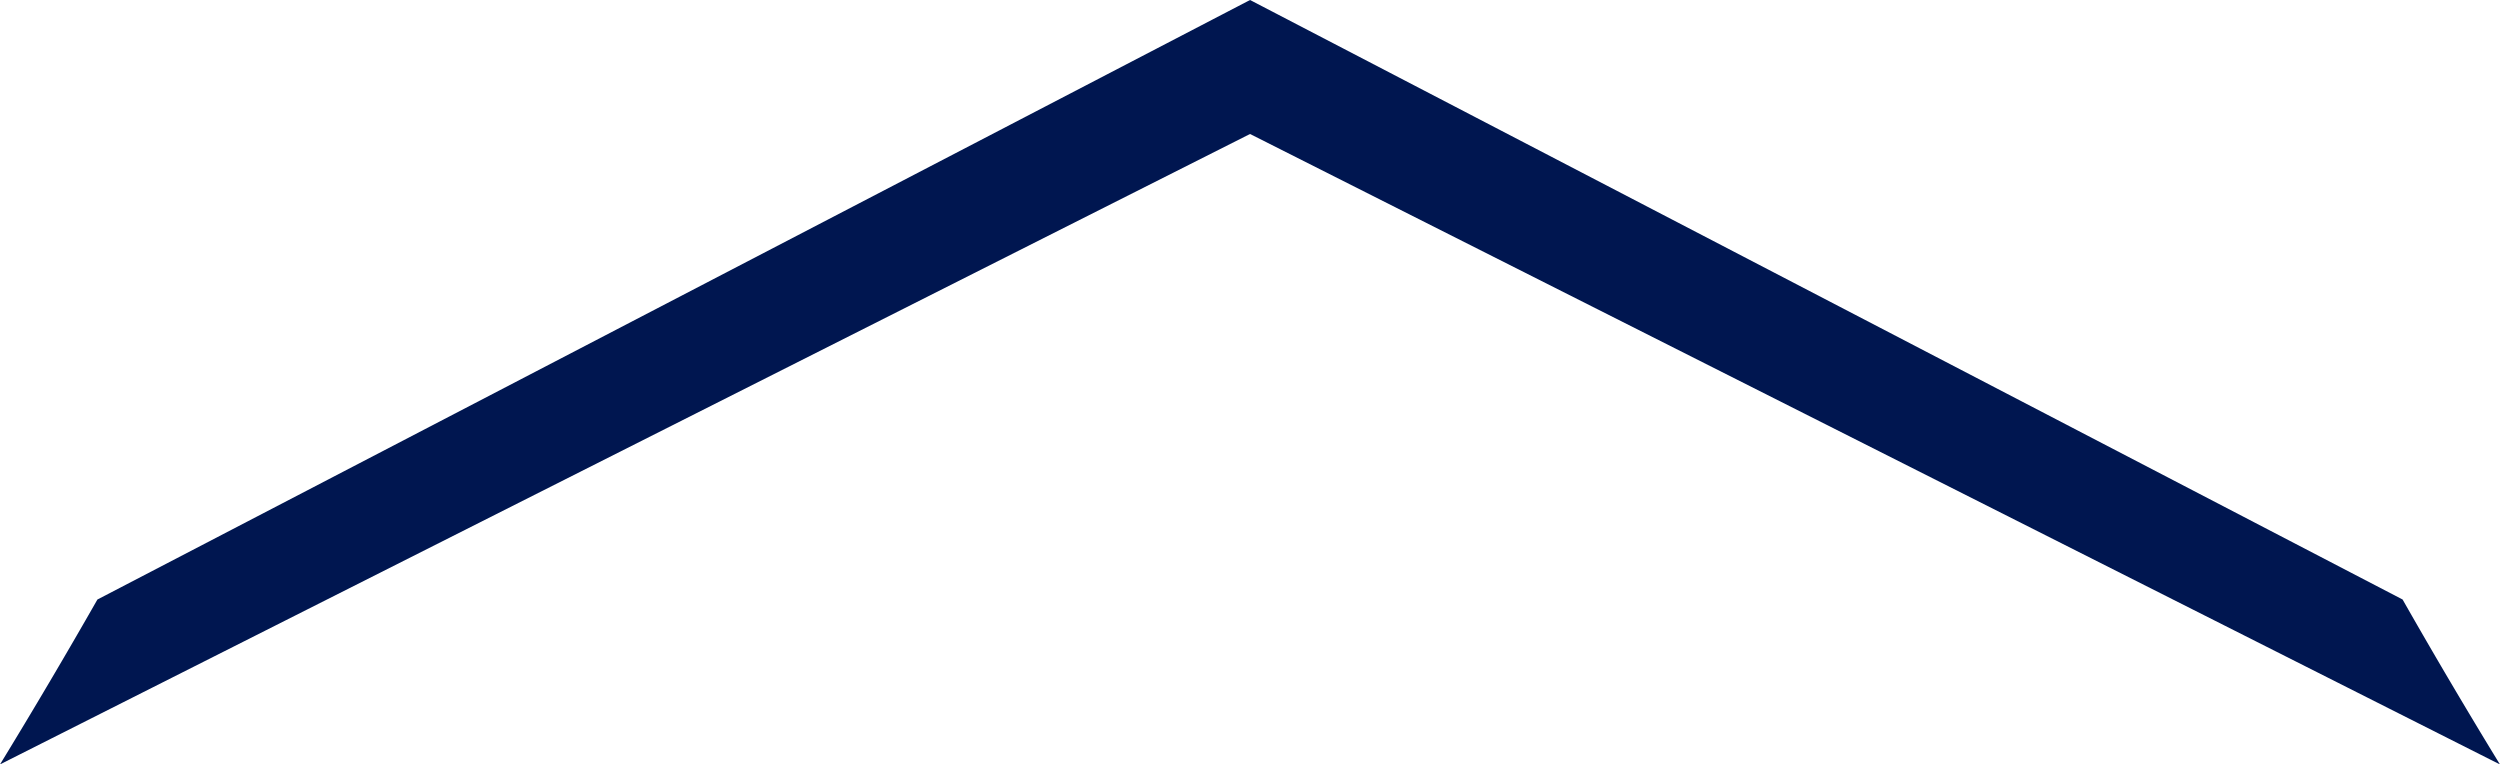<svg xmlns="http://www.w3.org/2000/svg" width="64.952" height="19.861"><path data-name="パス 65" d="M62.422 15.576L32.477 0 2.531 15.576A163.35 163.35 0 010 19.86L32.477 3.481l32.474 16.38a155.755 155.755 0 01-2.529-4.284" fill="#001650"/></svg>
